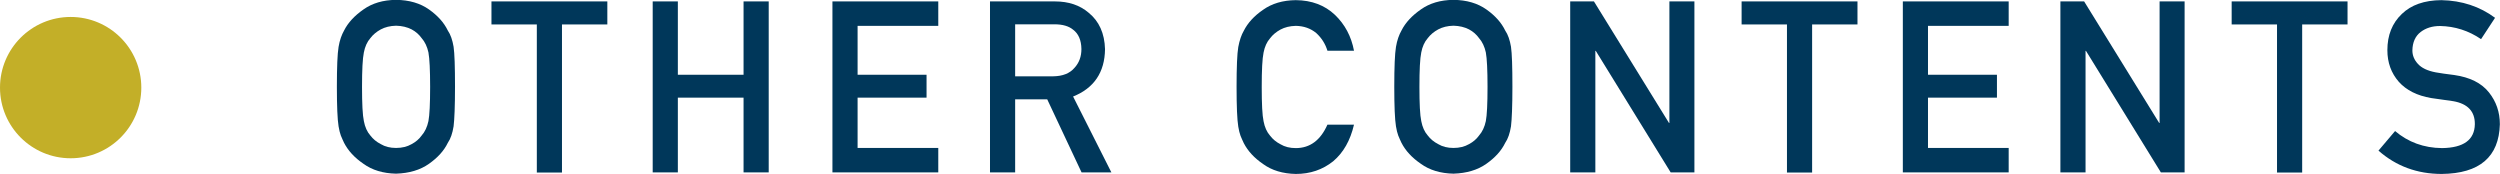<?xml version="1.0" encoding="UTF-8"?>
<svg id="_レイヤー_2" data-name="レイヤー 2" xmlns="http://www.w3.org/2000/svg" viewBox="0 0 176.92 12.3">
  <defs>
    <style>
      .cls-1 {
        fill: #c3af28;
      }

      .cls-1, .cls-2 {
        stroke-width: 0px;
      }

      .cls-2 {
        fill: #00375a;
      }
    </style>
  </defs>
  <g id="LAYOUT">
    <g>
      <circle class="cls-1" cx="5" cy="6.2" r="5"/>
      <g>
        <path class="cls-2" d="m23.84,6.15c0-1.41.04-2.35.12-2.83.08-.48.22-.86.39-1.16.28-.56.74-1.05,1.37-1.49.62-.44,1.38-.67,2.31-.68.93.01,1.71.24,2.33.68.62.44,1.06.93,1.33,1.49.2.29.33.68.41,1.15.07.48.1,1.42.1,2.82s-.04,2.32-.1,2.81c-.08.49-.21.88-.41,1.17-.27.56-.72,1.05-1.33,1.48-.62.44-1.4.67-2.33.7-.92-.02-1.69-.25-2.31-.7-.63-.43-1.08-.92-1.37-1.48-.09-.18-.16-.36-.23-.52-.06-.17-.12-.39-.16-.65-.08-.49-.12-1.42-.12-2.81Zm1.78,0c0,1.19.04,2,.13,2.42.08.42.23.76.46,1.02.19.25.43.45.74.61.3.18.66.27,1.08.27s.79-.09,1.1-.27c.3-.16.53-.36.71-.61.23-.26.39-.6.48-1.02.08-.42.12-1.23.12-2.42s-.04-2-.12-2.44c-.09-.41-.25-.75-.48-1.01-.18-.25-.41-.46-.71-.62-.31-.16-.68-.25-1.1-.26-.42.01-.78.1-1.08.26-.31.17-.55.37-.74.62-.23.26-.38.6-.46,1.01-.09.43-.13,1.25-.13,2.44Z"/>
        <path class="cls-2" d="m37.99,1.73h-3.21V.1h8.2v1.63h-3.21v10.48h-1.78V1.73Z"/>
        <path class="cls-2" d="m52.62,6.91h-4.65v5.29h-1.78V.1h1.78v5.19h4.65V.1h1.78v12.1h-1.78v-5.29Z"/>
        <path class="cls-2" d="m58.91.1h7.49v1.73h-5.71v3.46h4.88v1.62h-4.88v3.56h5.71v1.73h-7.49V.1Z"/>
        <path class="cls-2" d="m70.07.1h4.58c.98,0,1.77.27,2.39.8.74.6,1.13,1.46,1.16,2.58-.02,1.64-.78,2.76-2.26,3.35l2.71,5.37h-2.11l-2.43-5.17h-2.27v5.17h-1.78V.1Zm1.78,5.3h2.69c.67-.01,1.17-.21,1.5-.6.33-.36.49-.8.49-1.33-.01-.63-.21-1.09-.59-1.37-.3-.25-.74-.38-1.31-.38h-2.79v3.68Z"/>
        <path class="cls-2" d="m95.82,8.82c-.26,1.12-.75,1.98-1.47,2.59-.75.6-1.63.9-2.65.9-.92-.02-1.69-.25-2.31-.7-.63-.43-1.08-.92-1.37-1.48-.09-.18-.16-.36-.23-.52-.06-.17-.12-.39-.16-.65-.08-.49-.12-1.42-.12-2.81s.04-2.35.12-2.82c.09-.48.22-.86.39-1.15.28-.56.74-1.06,1.37-1.49.62-.44,1.39-.67,2.31-.68,1.13.01,2.05.36,2.77,1.04.71.68,1.16,1.53,1.35,2.54h-1.88c-.15-.49-.41-.9-.79-1.25-.4-.33-.88-.5-1.45-.51-.42.01-.78.1-1.08.26-.31.17-.55.37-.74.62-.23.26-.38.6-.46,1.01-.09.43-.13,1.24-.13,2.44s.04,2,.13,2.42c.08.42.23.76.46,1.02.19.25.43.45.74.61.3.18.66.27,1.08.27,1,0,1.75-.55,2.24-1.66h1.88Z"/>
        <path class="cls-2" d="m98.67,6.15c0-1.41.04-2.35.12-2.83.08-.48.22-.86.39-1.16.28-.56.74-1.05,1.37-1.49.62-.44,1.38-.67,2.31-.68.93.01,1.71.24,2.33.68.62.44,1.06.93,1.33,1.49.2.29.33.68.41,1.15.07.48.1,1.42.1,2.82s-.04,2.32-.1,2.81c-.08.49-.21.88-.41,1.17-.27.56-.72,1.05-1.33,1.48-.62.44-1.4.67-2.33.7-.92-.02-1.69-.25-2.31-.7-.63-.43-1.08-.92-1.37-1.48-.09-.18-.16-.36-.23-.52-.06-.17-.12-.39-.16-.65-.08-.49-.12-1.42-.12-2.81Zm1.78,0c0,1.19.04,2,.13,2.42.08.42.23.76.46,1.02.19.25.43.45.74.61.3.18.66.27,1.08.27s.79-.09,1.1-.27c.3-.16.53-.36.71-.61.23-.26.39-.6.48-1.02.08-.42.12-1.23.12-2.42s-.04-2-.12-2.44c-.09-.41-.25-.75-.48-1.01-.18-.25-.41-.46-.71-.62-.31-.16-.68-.25-1.1-.26-.42.01-.78.1-1.08.26-.31.17-.55.37-.74.62-.23.26-.38.6-.46,1.01-.09.43-.13,1.25-.13,2.44Z"/>
        <path class="cls-2" d="m111.13.1h1.67l5.31,8.6h.03V.1h1.77v12.1h-1.68l-5.3-8.6h-.03v8.6h-1.78V.1Z"/>
        <path class="cls-2" d="m126.46,1.73h-3.21V.1h8.2v1.63h-3.21v10.48h-1.78V1.73Z"/>
        <path class="cls-2" d="m134.66.1h7.49v1.73h-5.71v3.46h4.88v1.62h-4.88v3.56h5.71v1.73h-7.49V.1Z"/>
        <path class="cls-2" d="m145.82.1h1.67l5.31,8.6h.03V.1h1.77v12.1h-1.68l-5.3-8.6h-.03v8.6h-1.78V.1Z"/>
        <path class="cls-2" d="m161.14,1.73h-3.21V.1h8.2v1.63h-3.21v10.48h-1.78V1.73Z"/>
        <path class="cls-2" d="m169.49,9.27c.93.79,2.04,1.2,3.33,1.21,1.52-.02,2.3-.58,2.32-1.69.01-.9-.5-1.45-1.53-1.63-.47-.07-.99-.14-1.55-.22-1.01-.17-1.77-.56-2.3-1.15-.54-.62-.81-1.36-.81-2.24,0-1.06.34-1.91,1.02-2.56.66-.64,1.59-.97,2.8-.98,1.46.03,2.72.45,3.8,1.25l-.99,1.51c-.88-.6-1.85-.91-2.9-.93-.55,0-1,.14-1.37.42-.38.29-.58.73-.59,1.31,0,.35.13.67.39.95.26.29.68.49,1.26.6.32.06.76.12,1.32.19,1.1.16,1.91.56,2.44,1.22.52.65.78,1.4.78,2.26-.06,2.31-1.43,3.49-4.11,3.52-1.74,0-3.23-.55-4.48-1.65l1.17-1.38Z"/>
      </g>
    </g>
  </g>
</svg>